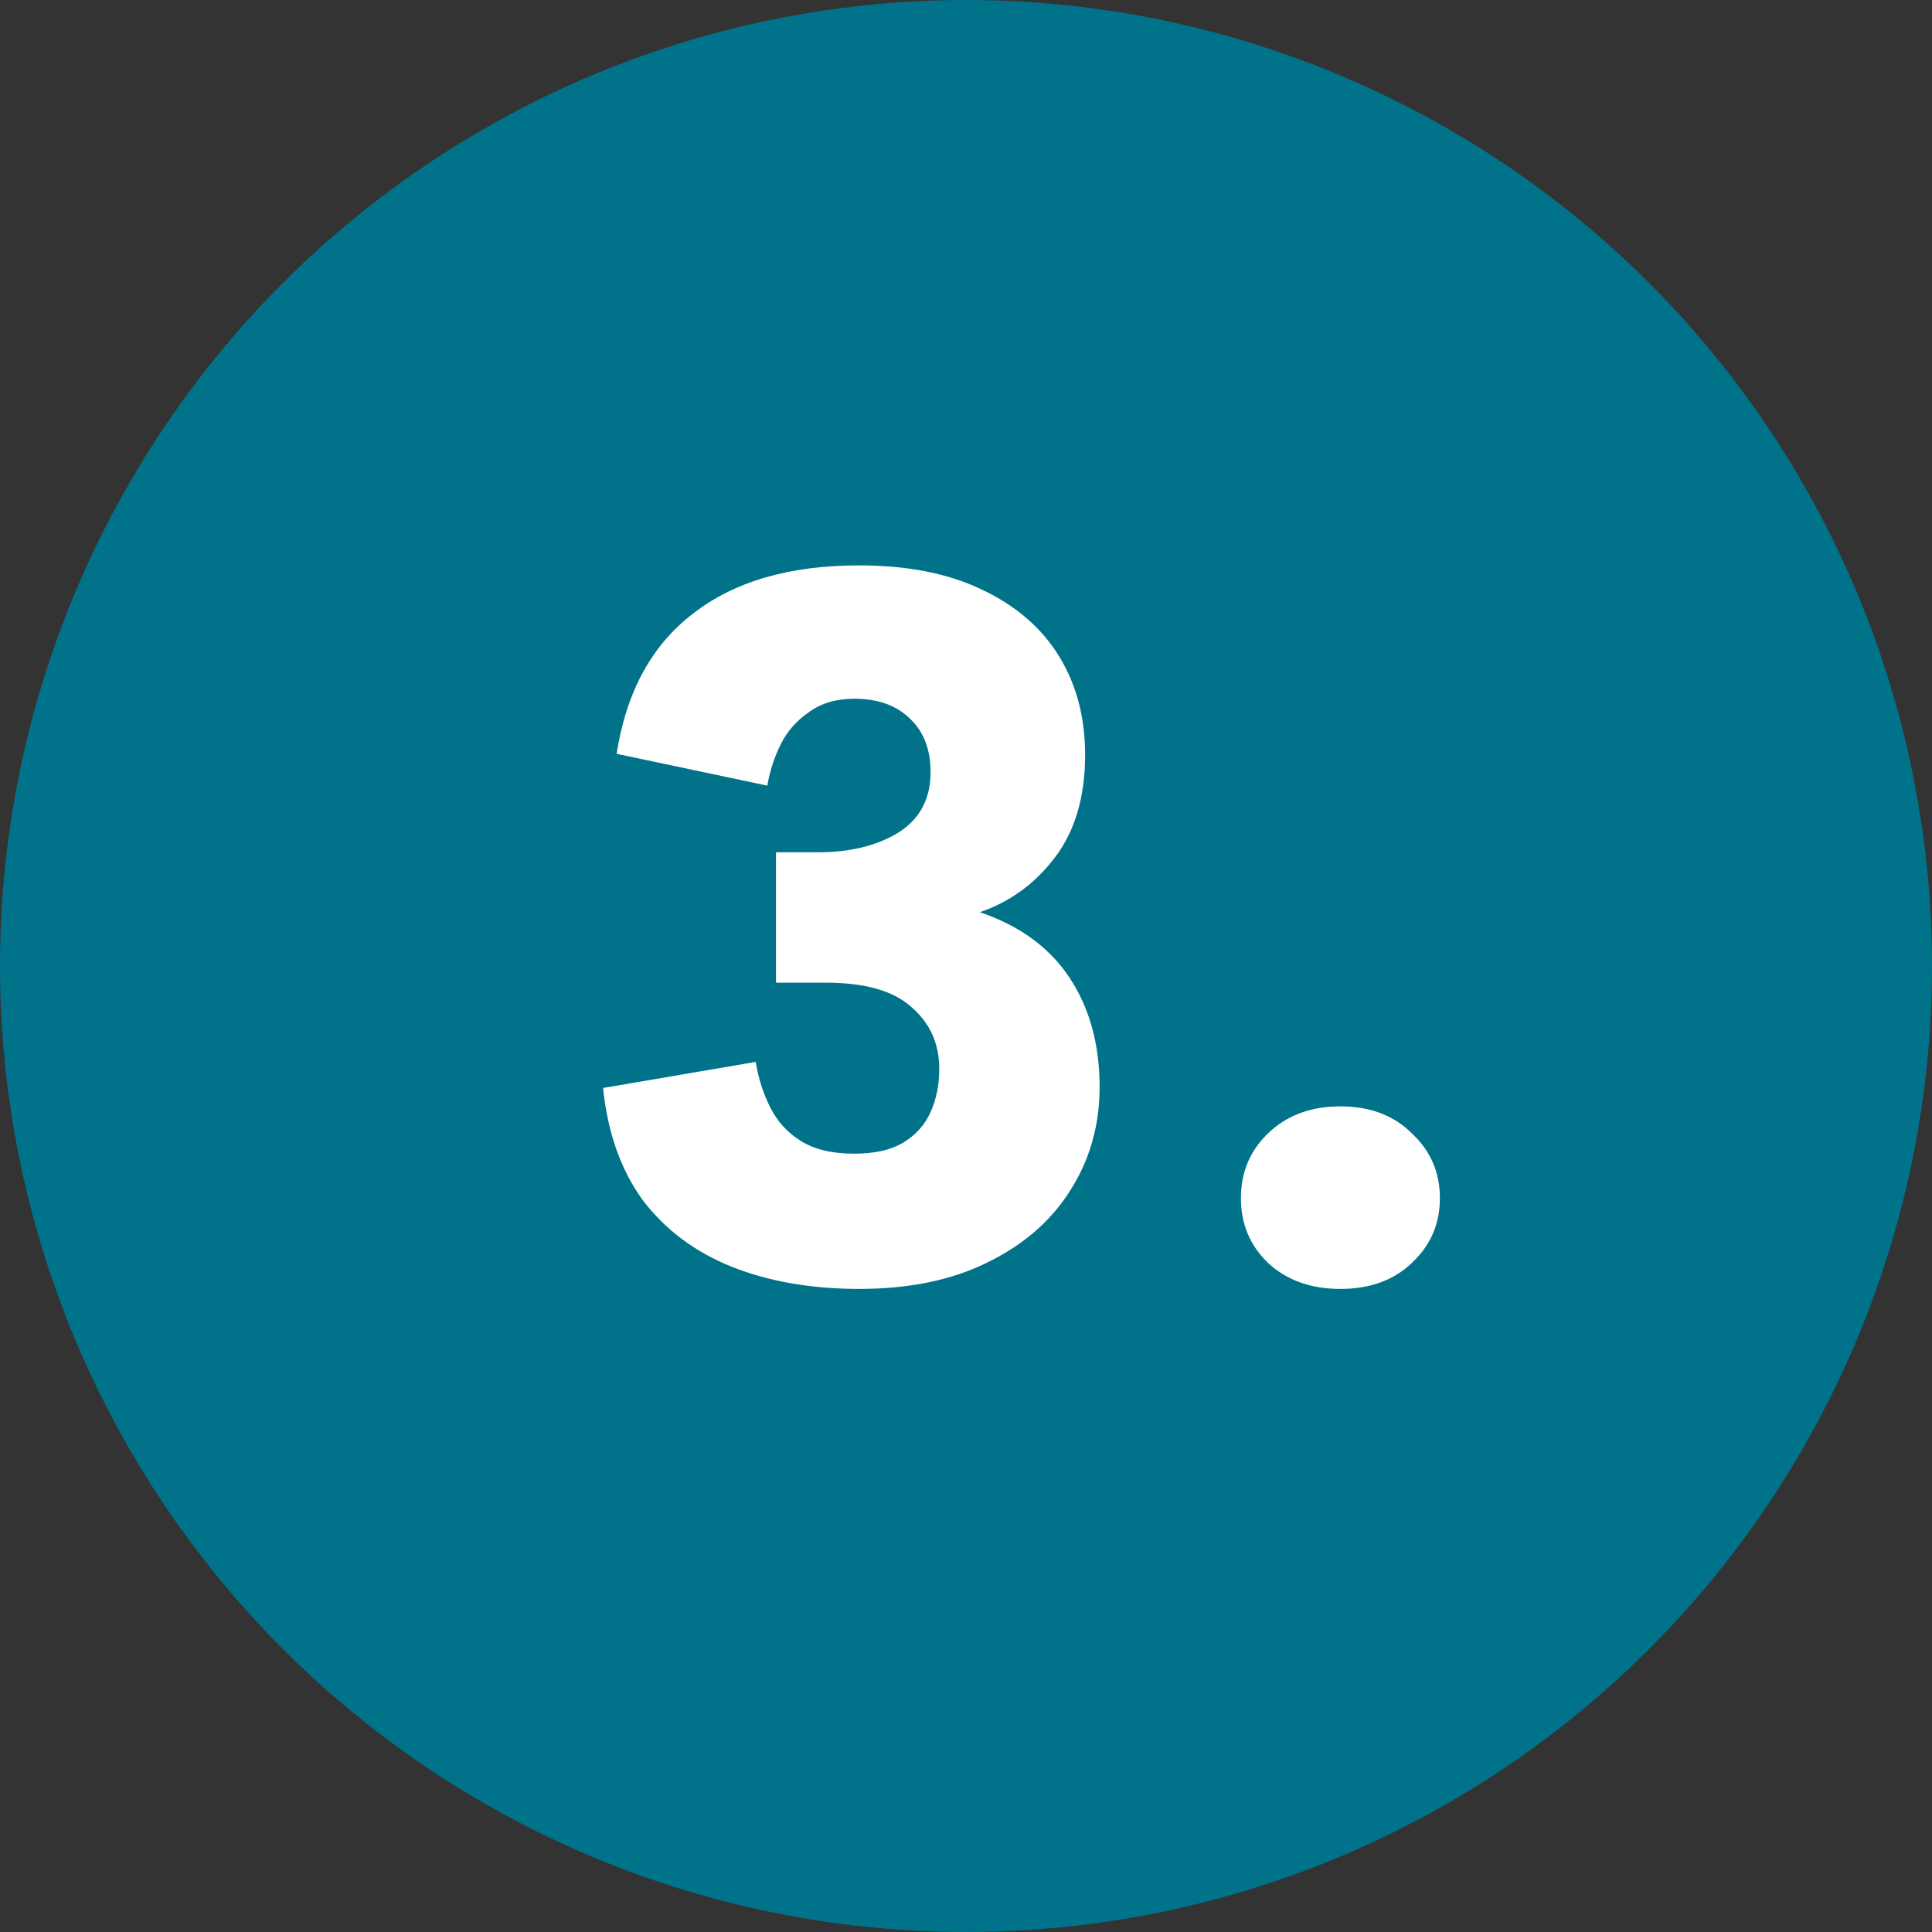 <svg xmlns="http://www.w3.org/2000/svg" width="70" height="70" viewBox="0 0 70 70" fill="none"><rect x="0" y="0" width="70" height="70" fill="#333333" stroke="none"/><circle cx="35" cy="35" r="35" fill="#00738B"></circle><path d="M31.126 46.7C29.399 46.7 27.859 46.432 26.506 45.895C25.176 45.359 24.102 44.554 23.286 43.48C22.492 42.384 22.014 41.031 21.851 39.42L27.381 38.475C27.474 39.059 27.649 39.607 27.906 40.12C28.162 40.634 28.536 41.042 29.026 41.346C29.516 41.649 30.157 41.8 30.951 41.8C31.674 41.8 32.257 41.672 32.701 41.416C33.167 41.136 33.506 40.762 33.716 40.295C33.926 39.829 34.031 39.304 34.031 38.721C34.031 37.81 33.692 37.064 33.016 36.48C32.362 35.897 31.336 35.605 29.936 35.605H28.116V30.881H29.621C30.787 30.881 31.756 30.647 32.526 30.18C33.319 29.691 33.716 28.956 33.716 27.976C33.716 27.159 33.471 26.517 32.981 26.05C32.491 25.561 31.814 25.316 30.951 25.316C30.297 25.316 29.749 25.479 29.306 25.805C28.862 26.109 28.524 26.494 28.291 26.96C28.057 27.427 27.894 27.929 27.801 28.465L22.341 27.311C22.691 25.07 23.612 23.379 25.106 22.235C26.599 21.069 28.606 20.485 31.126 20.485C32.876 20.485 34.357 20.777 35.571 21.36C36.807 21.944 37.741 22.749 38.371 23.776C39.001 24.802 39.316 25.992 39.316 27.346C39.316 28.862 38.954 30.099 38.231 31.055C37.507 32.012 36.597 32.677 35.501 33.05C36.947 33.541 38.032 34.334 38.756 35.431C39.479 36.527 39.841 37.846 39.841 39.386C39.841 40.785 39.479 42.045 38.756 43.166C38.056 44.262 37.052 45.126 35.746 45.755C34.462 46.386 32.922 46.7 31.126 46.7ZM48.566 46.7C47.492 46.7 46.617 46.386 45.941 45.755C45.287 45.126 44.961 44.344 44.961 43.41C44.961 42.477 45.287 41.696 45.941 41.066C46.617 40.412 47.492 40.086 48.566 40.086C49.639 40.086 50.502 40.412 51.156 41.066C51.832 41.696 52.17 42.477 52.17 43.41C52.17 44.344 51.832 45.126 51.156 45.755C50.502 46.386 49.639 46.7 48.566 46.7Z" fill="white"></path></svg>